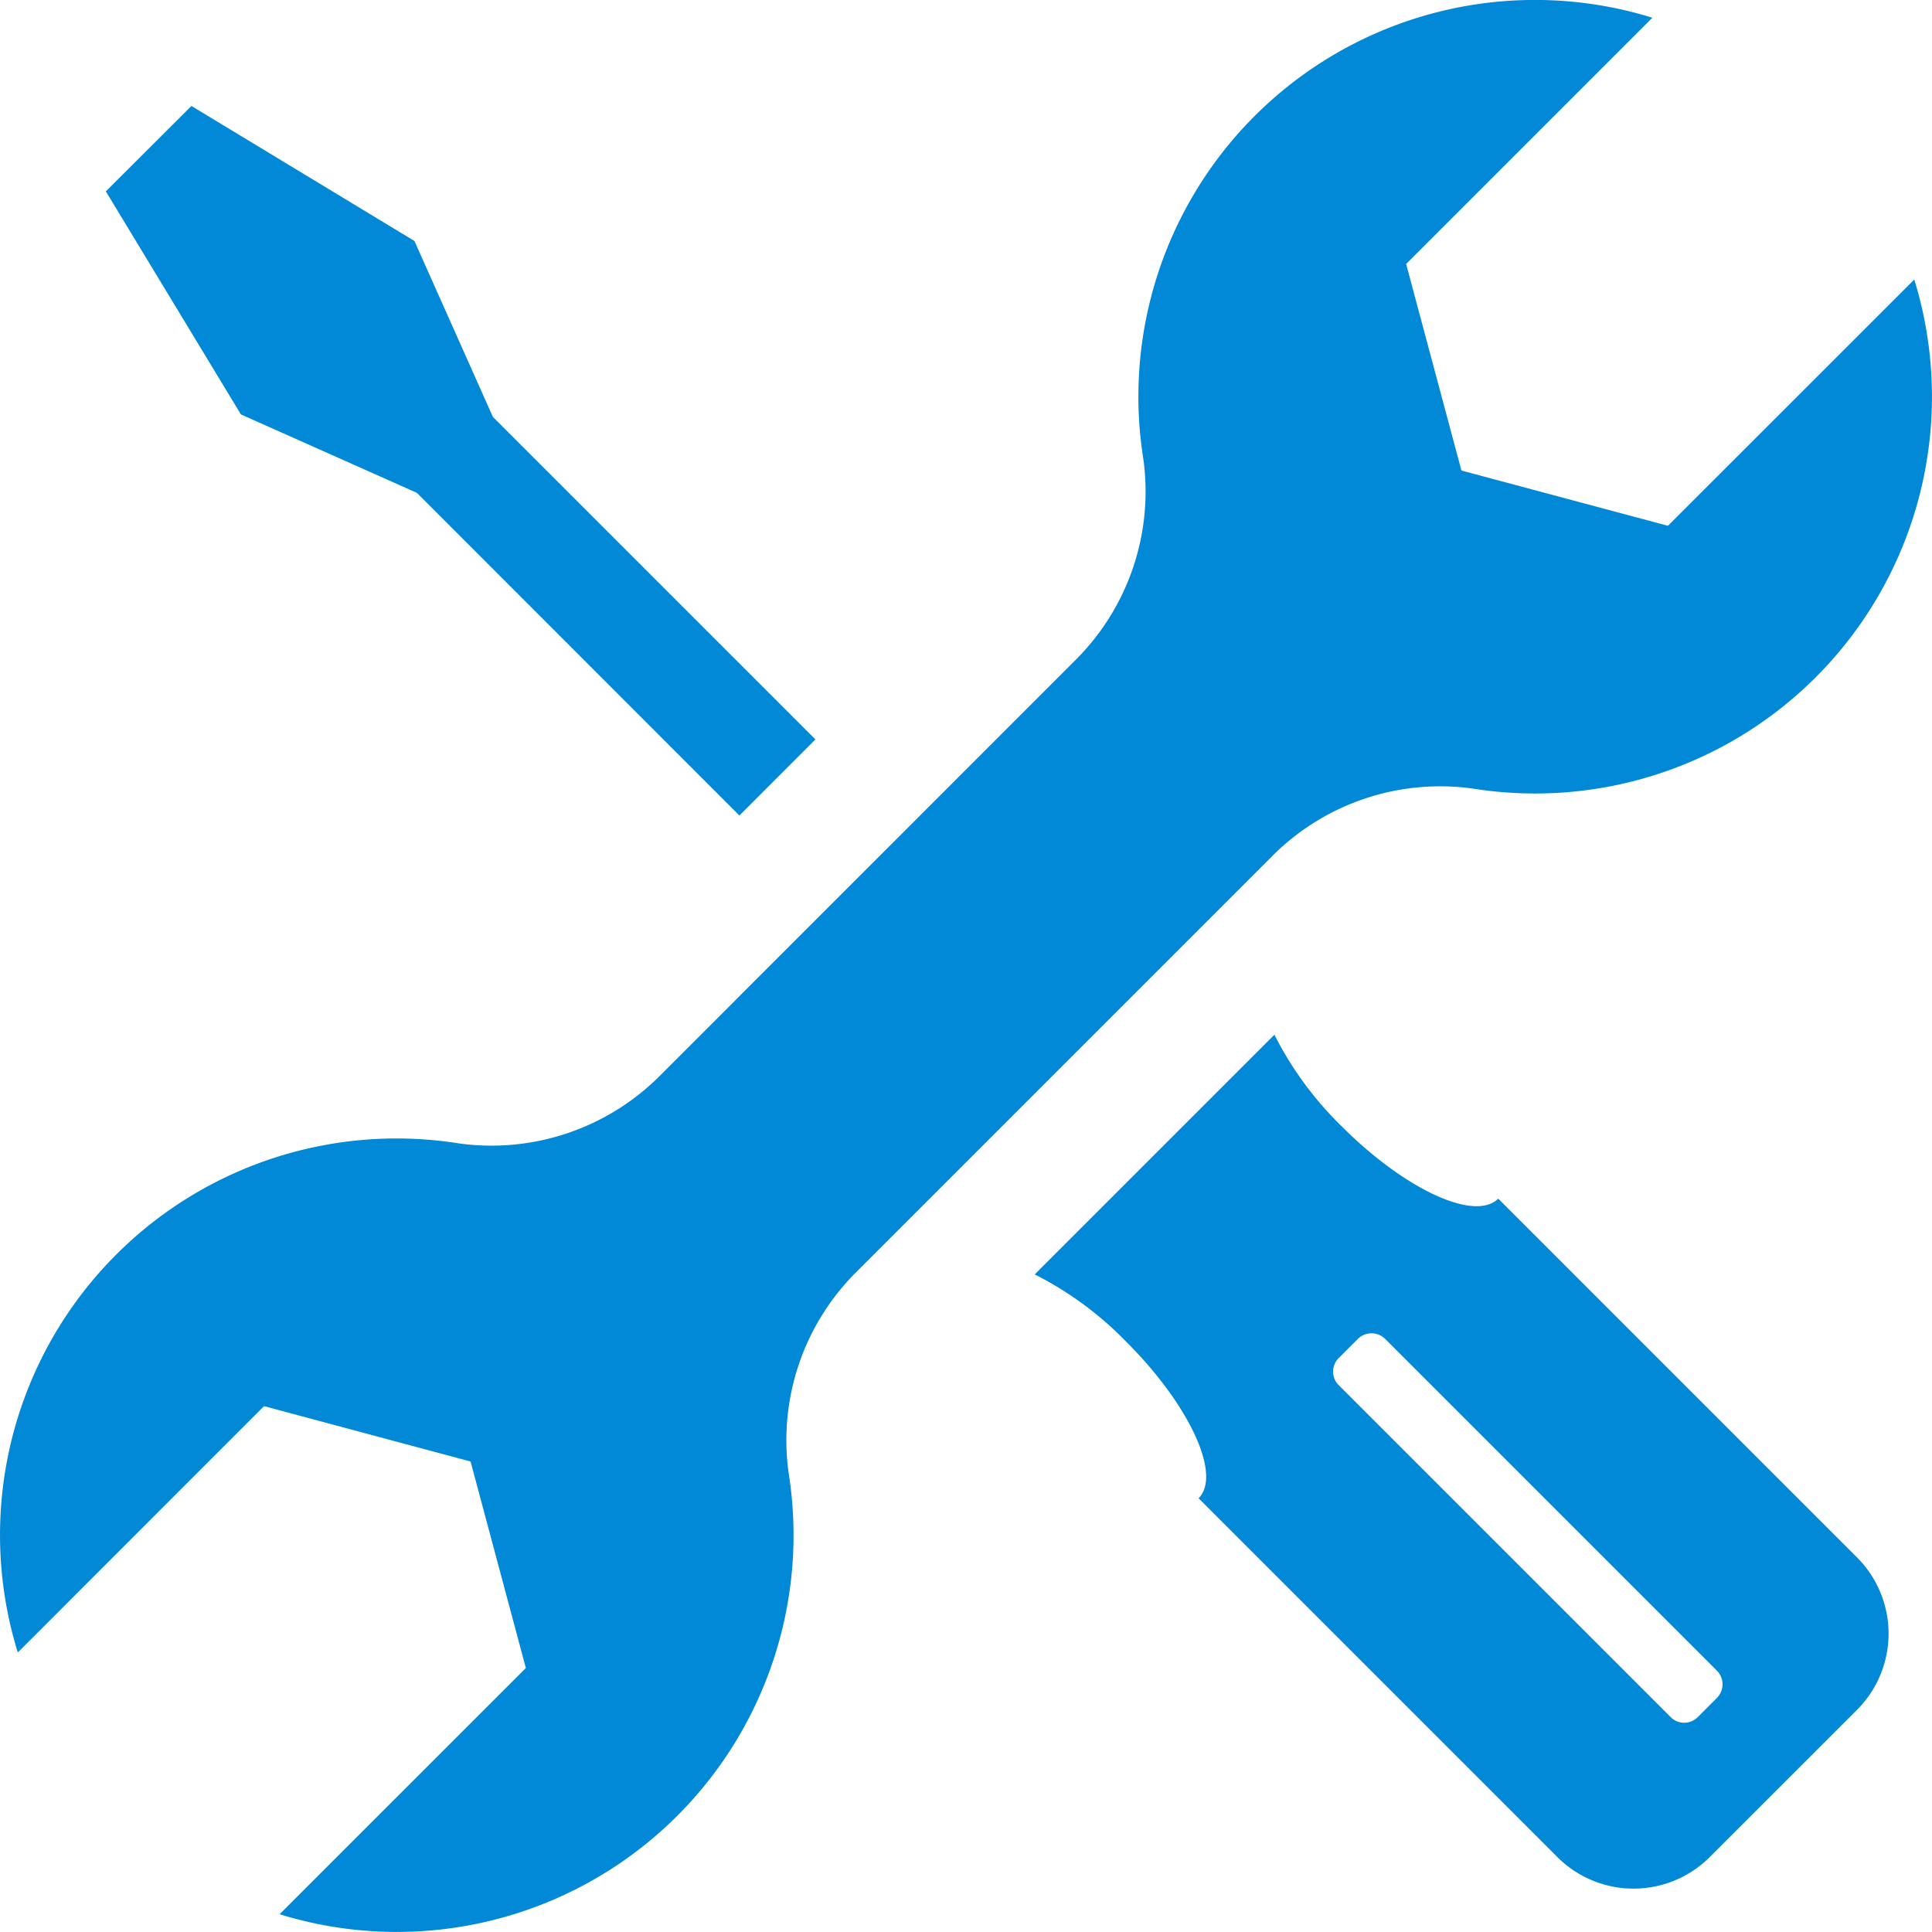 <?xml version="1.0" encoding="utf-8"?><svg xmlns="http://www.w3.org/2000/svg" width="50.668" height="50.667" viewBox="0 0 50.668 50.667">
  <path id="Maintenance_Services" data-name="Maintenance Services" d="M180.828,188.689l-9.415-9.415c.61-.609-.234-2.441-1.885-4.092a9.018,9.018,0,0,0-2.413-1.779l6.286-6.286a9.067,9.067,0,0,0,1.778,2.415c1.651,1.65,3.484,2.495,4.092,1.884l9.415,9.415a2.827,2.827,0,0,1,0,3.986l-3.874,3.873a2.826,2.826,0,0,1-3.984,0Zm-18.469-15.271,11.056-11.056a6.217,6.217,0,0,1,5.19-1.7v0a10.407,10.407,0,0,0,11.577-13.35l-6.46,6.458-5.416-1.449-1.45-5.417,6.458-6.458a10.4,10.4,0,0,0-13.35,11.571l0,0a6.232,6.232,0,0,1-1.767,5.261L157.278,168.2a6.236,6.236,0,0,1-5.261,1.768l0,0a10.4,10.4,0,0,0-11.571,13.35l6.458-6.46,5.416,1.452,1.45,5.416-6.458,6.457a10.405,10.405,0,0,0,13.349-11.575h0a6.222,6.222,0,0,1,1.7-5.191Zm-2.991-12.052-8.456-8.46-4.615-2.057L142.755,145,145,142.76l5.848,3.541,2.057,4.613,8.459,8.459-1.992,1.993Zm24.423,23.645a.5.5,0,0,0,.715,0l.5-.5a.508.508,0,0,0,0-.716l-8.7-8.7a.508.508,0,0,0-.716,0l-.5.5a.5.5,0,0,0,0,.715Z" transform="translate(-139.979 -139.981)" fill="#0188d6" fill-rule="evenodd"/>
</svg>
